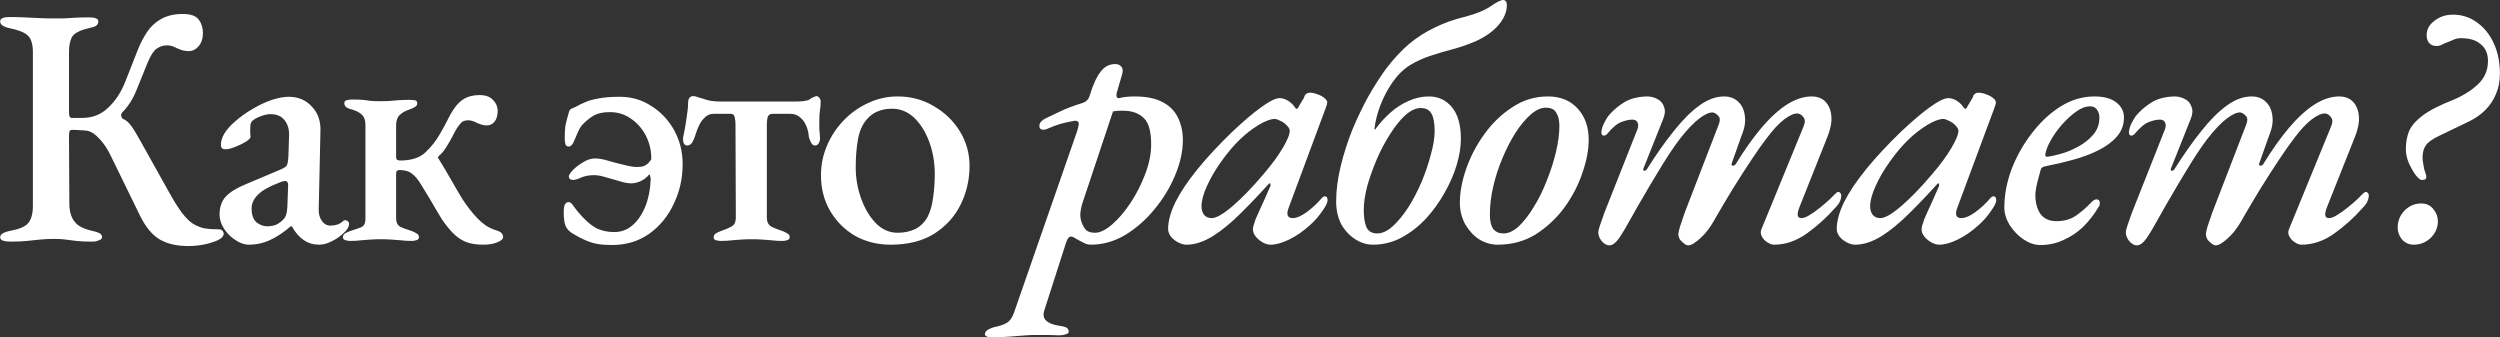 <?xml version="1.0" encoding="UTF-8"?> <svg xmlns="http://www.w3.org/2000/svg" width="3668" height="495" viewBox="0 0 3668 495" fill="none"><rect x="0" y="0" width="3668" height="495" fill="#333333" stroke="none"/><path d="M276.242 361C259.242 361 245.076 357.667 233.742 351C222.409 344 212.576 331.667 204.242 314L163.242 230C158.242 219.333 152.576 210.667 146.242 204C140.242 197.333 134.409 193.333 128.742 192C124.742 191.333 120.742 191 116.742 191C112.742 190.667 109.076 190.5 105.742 190.5C103.409 190.5 102.076 191.5 101.742 193.5C101.409 195.5 101.242 197.5 101.242 199.5L101.742 298.5C101.742 305.5 102.742 311.667 104.742 317C106.742 322.333 110.076 326.833 114.742 330.5C119.409 333.833 125.909 336.5 134.242 338.5C139.242 339.5 143.076 340.667 145.742 342C148.409 343.333 149.742 345.333 149.742 348C149.742 350 148.242 351.5 145.242 352.5C142.576 353.833 139.242 354.5 135.242 354.5C125.909 354.5 118.242 354.167 112.242 353.5C106.576 352.833 101.242 352.167 96.242 351.5C91.576 350.833 86.076 350.5 79.742 350.5C72.076 350.5 65.076 350.833 58.742 351.5C52.742 352.167 46.242 352.833 39.242 353.5C32.575 354.167 24.409 354.5 14.742 354.5C10.742 354.5 7.242 354 4.242 353C1.576 352 0.242 350.333 0.242 348C0.242 343.667 5.409 340.5 15.742 338.5C28.409 336.167 36.909 332.5 41.242 327.5C45.909 322.167 48.242 313.667 48.242 302V76.5C48.242 65.167 45.909 57.167 41.242 52.5C36.575 47.833 27.742 44.167 14.742 41.5C5.076 39.5 0.242 36.167 0.242 31.5C0.242 29.167 1.409 27.5 3.742 26.5C6.409 25.5 9.576 25 13.242 25C21.909 25 29.576 25.167 36.242 25.5C43.242 25.833 49.909 26.167 56.242 26.5C62.575 26.833 69.409 27 76.742 27C82.742 27 88.242 27 93.242 27C98.576 26.667 104.242 26.333 110.242 26C116.242 25.667 123.409 25.5 131.742 25.5C135.742 25.5 138.742 26 140.742 27C143.076 27.667 144.242 29.167 144.242 31.5C144.242 34.167 143.076 36.333 140.742 38C138.409 39.333 134.742 40.5 129.742 41.5C117.076 44.5 109.076 48.667 105.742 54C102.742 59.333 101.242 66.833 101.242 76.5V164C101.242 167.333 101.576 169.667 102.242 171C102.909 172.333 103.909 173 105.242 173H120.742C135.742 173 148.409 168 158.742 158C169.409 148 177.742 135.333 183.742 120L202.242 73C205.909 63.667 210.409 55 215.742 47C221.076 39 227.909 32.667 236.242 28C244.909 23 255.576 20.5 268.242 20.5C279.909 20.5 287.742 23.333 291.742 29C295.742 34.333 297.742 40.833 297.742 48.5C297.742 56.5 295.576 63 291.242 68C287.242 72.667 282.409 75 276.742 75C271.409 75 265.909 73.667 260.242 71C254.576 68 249.576 66.5 245.242 66.5C239.576 66.5 234.409 68.167 229.742 71.5C225.409 74.5 221.076 81.167 216.742 91.5L200.742 131C198.076 138 194.909 144.333 191.242 150C187.576 155.667 183.742 160.5 179.742 164.5C178.076 166.5 177.409 168.333 177.742 170C178.076 171.333 178.742 172.667 179.742 174C185.076 176.333 189.409 180 192.742 185C196.409 190 201.242 198 207.242 209L247.742 281.5C254.742 294.167 261.076 304.333 266.742 312C272.409 319.333 277.742 324.667 282.742 328C288.076 331.333 293.742 333.667 299.742 335C306.076 336 313.409 336.5 321.742 336.5C323.742 336.5 325.242 337.167 326.242 338.5C327.576 339.833 328.242 341.333 328.242 343C328.242 344.333 327.742 345.667 326.742 347C325.742 348.333 324.742 349.333 323.742 350C320.076 352.667 313.742 355.167 304.742 357.5C295.742 359.833 286.242 361 276.242 361ZM365.633 359C358.633 359 351.799 356.667 345.133 352C338.466 347.667 332.966 342.167 328.633 335.5C324.299 328.5 322.133 321.667 322.133 315C322.133 304 325.133 295.167 331.133 288.5C337.466 281.833 347.133 275.833 360.133 270.5L408.633 250C415.299 247.333 419.299 245 420.633 243C421.966 240.667 422.799 236.167 423.133 229.5L424.133 199C424.466 190 422.299 182.5 417.633 176.5C412.966 170.5 406.133 167.5 397.133 167.5C392.466 167.5 387.633 168.5 382.633 170.5C377.966 172.167 374.133 174.167 371.133 176.5C369.466 177.833 368.299 179.667 367.633 182C367.299 184.333 367.133 186.833 367.133 189.5C367.133 191.167 367.133 193.167 367.133 195.5C367.466 197.5 367.633 199.167 367.633 200.5C367.633 202.5 365.299 205 360.633 208C356.299 210.667 351.133 213.167 345.133 215.5C339.466 217.833 334.633 219 330.633 219C328.633 219 326.966 218.5 325.633 217.5C324.633 216.167 324.133 214.5 324.133 212.5C324.133 207.167 325.799 201.667 329.133 196C332.799 190 338.133 184 345.133 178C353.133 171 361.799 164.833 371.133 159.5C380.799 153.833 390.133 149.5 399.133 146.5C408.466 143.5 416.633 142 423.633 142C437.633 142 448.966 146.833 457.633 156.5C466.633 165.833 470.799 178 470.133 193L467.633 306C467.299 313.333 468.799 319.333 472.133 324C475.466 328.667 479.633 331 484.633 331C492.299 331 498.299 329 502.633 325C503.966 323.667 505.133 323 506.133 323C507.799 323 509.133 323.5 510.133 324.5C511.466 325.5 512.133 326.833 512.133 328.5C512.133 332.5 509.799 336.667 505.133 341C499.466 346.667 493.299 351 486.633 354C480.299 357.333 474.133 359 468.133 359C451.466 359 438.133 350 428.133 332H426.633C415.633 341.333 405.299 348.167 395.633 352.5C385.966 356.833 375.966 359 365.633 359ZM391.633 332C397.299 332 401.966 331.167 405.633 329.5C409.633 327.5 413.133 324.833 416.133 321.5C417.799 319.833 418.966 317.833 419.633 315.5C420.633 312.833 421.299 308.833 421.633 303.5L422.633 275C422.966 271.667 422.799 269.333 422.133 268C421.466 266.333 420.133 265.5 418.133 265.5C417.466 265.5 416.466 265.667 415.133 266C413.799 266.333 411.966 267 409.633 268C394.633 273.667 384.133 279.667 378.133 286C372.133 292 369.133 298.667 369.133 306C369.133 315 371.466 321.667 376.133 326C381.133 330 386.299 332 391.633 332ZM708.676 359C699.009 359 690.676 357.667 683.676 355C677.009 352.333 670.842 348.167 665.176 342.5C659.509 336.833 653.842 329.833 648.176 321.5C642.842 312.833 636.842 302.667 630.176 291C624.842 282.333 620.342 275 616.676 269C613.009 263 609.009 258.333 604.676 255C600.342 251.333 594.176 249.5 586.176 249.5C582.842 249.5 581.176 251 581.176 254V320C581.176 326.333 583.342 330.667 587.676 333C592.342 335 597.842 337 604.176 339C606.842 340 609.176 341.167 611.176 342.5C613.509 343.5 614.676 345.333 614.676 348C614.676 350.333 613.342 351.833 610.676 352.5C608.009 353.167 606.009 353.5 604.676 353.5C598.342 353.5 592.676 353.167 587.676 352.5C583.009 352.167 578.509 351.833 574.176 351.5C569.842 351.167 564.676 351 558.676 351C553.009 351 548.009 351.167 543.676 351.5C539.342 351.833 534.842 352.167 530.176 352.5C525.842 353.167 520.342 353.5 513.676 353.5C512.009 353.5 509.842 353.167 507.176 352.5C504.509 351.833 503.176 350.5 503.176 348.5C503.176 345.833 504.176 343.833 506.176 342.5C508.509 341.167 511.009 340 513.676 339C520.009 337 525.342 335.167 529.676 333.5C534.009 331.833 536.176 327.667 536.176 321V183C536.176 176.333 534.342 171.333 530.676 168C527.009 164.667 522.009 162.167 515.676 160.5C513.009 159.833 510.509 158.833 508.176 157.5C506.176 155.833 505.176 153.833 505.176 151.5C505.176 148.833 506.509 147.333 509.176 147C511.842 146.333 514.009 146 515.676 146C522.342 146 527.676 146.167 531.676 146.5C535.676 146.833 539.676 147.333 543.676 148C547.676 148.333 552.509 148.5 558.176 148.5C564.176 148.5 569.009 148.333 572.676 148C576.676 147.667 580.842 147.333 585.176 147C589.842 146.667 595.342 146.5 601.676 146.5C603.342 146.5 605.509 146.667 608.176 147C610.842 147.333 612.176 148.833 612.176 151.5C612.176 153.833 611.009 155.667 608.676 157C606.342 158.333 603.842 159.5 601.176 160.5C594.842 162.5 589.842 165.333 586.176 169C582.842 172.333 581.176 177.333 581.176 184V230.5C581.176 232.167 581.676 233.5 582.676 234.5C584.009 235.167 585.509 235.5 587.176 235.5C603.176 235.5 615.342 231.667 623.676 224C632.342 216 639.509 207 645.176 197C649.176 190.333 652.842 183.667 656.176 177C659.509 170 663.176 163.667 667.176 158C671.176 152.333 676.009 147.833 681.676 144.5C687.676 141.167 695.009 139.5 703.676 139.5C712.342 139.5 718.842 141.833 723.176 146.5C727.842 151.167 730.176 156.667 730.176 163C730.176 169.333 728.676 174.5 725.676 178.5C722.676 182.167 718.842 184 714.176 184C710.176 184 705.509 182.833 700.176 180.5C695.176 177.833 690.842 176.5 687.176 176.5C682.842 176.5 679.509 177.5 677.176 179.5C675.176 181.5 672.842 184.5 670.176 188.5C668.509 191.167 666.342 195.167 663.676 200.5C661.009 205.5 658.009 210.667 654.676 216C651.676 221 648.176 225.167 644.176 228.5C642.842 229.833 642.342 230.833 642.676 231.5C643.009 231.833 643.509 232.667 644.176 234C650.176 243.667 656.009 253.5 661.676 263.5C667.342 273.5 673.009 283.167 678.676 292.5C685.676 303.167 693.009 312.5 700.676 320.5C708.342 328.5 716.509 334 725.176 337C729.176 338 732.342 339.333 734.676 341C737.009 342.667 738.176 345 738.176 348C738.176 350.667 735.342 353.167 729.676 355.5C724.342 357.833 717.342 359 708.676 359ZM897.574 359.5C889.908 359.5 883.074 359 877.074 358C871.074 357 865.074 355.167 859.074 352.5C853.408 350.167 847.074 346.833 840.074 342.5C835.408 339.833 832.074 336.333 830.074 332C828.074 327.667 827.074 320.667 827.074 311C827.074 306.667 827.574 303.167 828.574 300.5C829.908 297.833 831.741 296.5 834.074 296.5C836.741 296.5 839.241 298.5 841.574 302.5C844.241 306.167 846.574 309.167 848.574 311.5C857.574 322.167 865.908 329.667 873.574 334C881.574 338.333 890.741 340.5 901.074 340.5C911.408 340.5 920.408 337.167 928.074 330.5C935.741 323.833 941.908 314.833 946.574 303.5C951.241 292.167 953.908 279.333 954.574 265C954.908 263 954.741 261 954.074 259C953.741 257 953.241 256 952.574 256C948.908 260.333 944.574 263.667 939.574 266C934.574 268 930.241 269 926.574 269C922.241 269 917.741 268.333 913.074 267C908.408 265.667 903.741 264.333 899.074 263C894.408 261.667 889.741 260.333 885.074 259C880.408 257.667 875.908 257 871.574 257C864.241 257 857.908 258.167 852.574 260.5C847.574 262.833 843.741 264 841.074 264C839.741 264 838.241 263.667 836.574 263C835.241 262 834.574 260.5 834.574 258.5C834.574 256.833 836.574 253.833 840.574 249.5C844.908 245.167 849.908 241.333 855.574 238C861.574 234.333 867.241 232.5 872.574 232.5C877.574 232.5 882.574 233.167 887.574 234.5C892.574 235.833 897.908 237.333 903.574 239C909.241 240.333 914.741 241.667 920.074 243C925.408 244.333 930.241 245 934.574 245C939.241 245 942.741 244.5 945.074 243.5C947.741 242.167 949.741 240.833 951.074 239.5C951.741 238.833 952.574 237.833 953.574 236.5C954.908 235.167 955.574 233.833 955.574 232.5C955.574 220.5 952.908 209.333 947.574 199C942.241 188.667 934.908 180.333 925.574 174C916.574 167.667 906.408 164.5 895.074 164.5C885.408 164.5 877.741 166 872.074 169C866.741 172 861.908 175.667 857.574 180C853.574 183.333 850.408 187.833 848.074 193.5C845.741 199.167 843.574 204.167 841.574 208.5C839.574 212.833 837.241 215 834.574 215C831.908 215 830.241 213.833 829.574 211.5C828.908 209.167 828.574 206.167 828.574 202.5C828.574 195.167 828.908 189.167 829.574 184.5C830.574 179.5 832.241 173 834.574 165C835.241 162 836.574 160.167 838.574 159.5C840.574 158.5 842.741 157.5 845.074 156.5C849.074 154.167 853.574 152 858.574 150C863.574 147.667 870.074 145.833 878.074 144.5C886.074 142.833 896.574 142 909.574 142C926.574 142 941.908 146.5 955.574 155.5C969.574 164.167 980.741 176 989.074 191C997.408 206 1001.57 222.667 1001.57 241C1001.57 261.667 997.241 281 988.574 299C980.241 317 968.241 331.667 952.574 343C936.908 354 918.574 359.5 897.574 359.5ZM1057.61 353.5C1055.61 353.5 1053.27 353.167 1050.61 352.5C1048.27 351.833 1047.11 350.5 1047.11 348.5C1047.11 345.833 1048.11 343.833 1050.11 342.5C1052.44 341.167 1054.94 340 1057.61 339C1063.61 337 1068.77 334.833 1073.11 332.5C1077.44 330.167 1079.61 325.667 1079.61 319L1079.11 182.5C1079.11 179.167 1078.77 175.833 1078.11 172.5C1077.44 168.833 1075.61 167 1072.61 167H1047.11C1042.44 167 1038.44 168.5 1035.11 171.5C1031.77 174.167 1028.77 178 1026.11 183C1023.77 187.667 1021.61 193.333 1019.61 200C1018.94 202.667 1017.61 205.667 1015.61 209C1013.61 212 1011.11 213.5 1008.11 213.5C1006.44 213.5 1004.94 212.667 1003.61 211C1002.61 209 1002.11 206.667 1002.11 204C1002.11 202.333 1002.44 200.167 1003.11 197.5C1003.77 194.833 1004.27 192.333 1004.61 190C1005.61 185 1006.61 178.667 1007.61 171C1008.94 163 1009.61 156.167 1009.61 150.5C1009.61 147.5 1010.27 145.167 1011.61 143.5C1012.94 141.833 1014.77 141 1017.11 141C1019.44 141 1021.61 141.5 1023.61 142.5C1025.94 143.167 1028.77 144 1032.11 145C1035.44 146.333 1039.11 147.333 1043.11 148C1047.44 148.667 1052.44 149 1058.11 149H1164.11C1168.77 149 1173.44 148.833 1178.11 148.5C1183.11 147.833 1186.27 147 1187.61 146C1189.61 144.333 1191.61 143.167 1193.61 142.5C1195.94 141.5 1197.44 141 1198.11 141C1199.44 141 1200.77 141.833 1202.11 143.5C1203.44 144.833 1204.11 146.833 1204.11 149.5C1204.11 152.833 1203.77 156.833 1203.11 161.5C1202.44 165.833 1202.11 170.333 1202.11 175C1202.11 179.333 1202.11 184 1202.11 189C1202.44 193.667 1202.77 197.833 1203.11 201.5C1203.44 204.167 1202.94 206.833 1201.61 209.5C1200.27 212.167 1198.27 213.5 1195.61 213.5C1193.27 213.5 1191.27 211.833 1189.61 208.5C1187.94 205.167 1186.94 202.333 1186.61 200C1186.27 194.333 1184.94 189 1182.61 184C1180.61 179 1177.61 175 1173.61 172C1169.94 168.667 1165.27 167 1159.61 167H1133.11C1129.44 167 1127.11 168.833 1126.11 172.5C1125.44 175.833 1125.11 179.167 1125.11 182.5V319.5C1125.11 325.5 1127.27 329.833 1131.61 332.5C1136.27 334.833 1141.77 337 1148.11 339C1150.77 340 1153.11 341.167 1155.11 342.5C1157.44 343.5 1158.61 345.333 1158.61 348C1158.61 350.333 1157.27 351.833 1154.61 352.5C1152.27 353.167 1150.11 353.5 1148.11 353.5C1141.77 353.5 1136.27 353.167 1131.61 352.5C1126.94 352.167 1122.44 351.833 1118.11 351.5C1113.77 351.167 1108.61 351 1102.61 351C1096.94 351 1091.94 351.167 1087.61 351.5C1083.27 351.833 1078.77 352.167 1074.11 352.5C1069.77 353.167 1064.27 353.5 1057.61 353.5ZM1306.52 359C1287.52 359 1270.19 354.667 1254.52 346C1239.19 337 1227.02 324.833 1218.02 309.5C1209.02 294.167 1204.52 276.667 1204.52 257C1204.52 242.333 1207.35 228.167 1213.02 214.5C1218.69 200.833 1226.69 188.5 1237.02 177.5C1247.35 166.5 1259.35 157.833 1273.02 151.5C1286.69 144.833 1301.35 141.5 1317.02 141.5C1336.69 141.5 1354.52 146.333 1370.52 156C1386.52 165.333 1399.19 177.667 1408.52 193C1417.85 208.333 1422.52 225.167 1422.52 243.5C1422.52 263.5 1418.19 282.333 1409.52 300C1400.85 317.667 1387.85 332 1370.52 343C1353.52 353.667 1332.19 359 1306.52 359ZM1317.02 341.5C1326.69 341.5 1335.35 339.667 1343.02 336C1350.69 332 1356.69 326 1361.02 318C1365.02 310.333 1367.69 301 1369.02 290C1370.69 278.667 1371.52 267.167 1371.52 255.5C1371.52 238.833 1368.85 223.167 1363.52 208.5C1358.19 193.833 1350.85 182 1341.52 173C1332.19 164 1321.19 159.5 1308.52 159.5C1300.85 159.5 1293.85 160.833 1287.52 163.5C1281.52 165.833 1276.02 170 1271.02 176C1264.69 183.667 1260.52 193.667 1258.52 206C1256.52 218 1255.52 231.167 1255.52 245.5C1255.52 261.5 1258.19 276.833 1263.52 291.5C1268.85 306.167 1276.02 318.167 1285.02 327.5C1294.35 336.833 1305.02 341.5 1317.02 341.5ZM1451.99 495C1450.65 495 1449.15 494.5 1447.49 493.5C1445.82 492.833 1444.99 491.667 1444.99 490C1445.32 487.333 1446.99 485.167 1449.99 483.5C1452.99 481.833 1455.82 480.667 1458.49 480C1466.82 478.333 1473.15 476.167 1477.49 473.5C1481.49 471.167 1484.82 466.5 1487.49 459.5L1579.99 193.5C1581.32 189.5 1582.15 186.333 1582.49 184C1583.15 181.333 1582.82 179.5 1581.49 178.5C1580.49 177.167 1578.32 176.833 1574.99 177.5C1567.32 178.833 1560.65 180.333 1554.99 182C1549.65 183.667 1543.49 186 1536.49 189C1533.82 190.333 1531.15 190.667 1528.49 190C1526.15 189.333 1524.99 187.667 1524.99 185C1524.99 182 1525.99 179.667 1527.99 178C1529.99 176 1532.15 174.5 1534.49 173.5C1539.82 170.833 1546.82 167.5 1555.49 163.5C1564.49 159.167 1575.49 155 1588.49 151C1590.82 150.333 1592.82 149.167 1594.49 147.5C1596.49 145.833 1597.99 143.167 1598.99 139.5C1603.99 123.5 1609.32 112 1614.99 105C1620.65 97.667 1627.65 94 1635.99 94C1639.99 94 1642.99 95.167 1644.99 97.5C1647.32 99.833 1647.82 103.5 1646.49 108.5L1638.99 134.5C1637.99 137.833 1637.82 140.333 1638.49 142C1639.15 143.667 1640.15 144.333 1641.49 144C1645.82 143 1649.82 142.333 1653.49 142C1657.15 141.667 1660.99 141.5 1664.99 141.5C1681.99 141.5 1695.65 144.333 1705.99 150C1716.32 155.333 1723.82 163 1728.49 173C1733.15 182.667 1735.49 193.5 1735.49 205.5C1735.49 222.167 1731.65 239.5 1723.99 257.5C1716.65 275.167 1706.49 291.833 1693.49 307.5C1680.82 322.833 1666.49 335.333 1650.49 345C1634.49 354.333 1617.82 359 1600.49 359C1596.49 359 1592.49 357.833 1588.49 355.5C1584.49 353.5 1580.82 351.5 1577.49 349.5C1574.15 347.167 1571.49 346.5 1569.49 347.5C1567.49 348.167 1565.49 351.667 1563.49 358L1532.49 454.5C1530.15 461.167 1530.82 466.333 1534.49 470C1538.49 474 1545.15 476.667 1554.49 478C1557.49 478.333 1560.49 479 1563.49 480C1566.49 481.333 1567.99 483.5 1567.99 486.5C1567.99 488.5 1566.49 489.833 1563.49 490.5C1560.82 491.5 1557.82 492 1554.49 492C1549.49 492 1543.82 491.833 1537.49 491.5C1531.15 491.5 1525.15 491.5 1519.49 491.5C1513.82 491.5 1509.15 491.667 1505.49 492C1497.15 492.667 1488.49 493.333 1479.49 494C1470.49 494.667 1461.32 495 1451.99 495ZM1606.49 341.5C1613.82 341.5 1622.15 337.5 1631.49 329.5C1640.82 321.5 1649.82 311 1658.49 298C1667.15 285 1674.32 271 1679.99 256C1685.99 240.667 1688.99 225.833 1688.99 211.5C1688.99 193.167 1685.49 180.5 1678.49 173.5C1671.49 166.5 1661.99 162.833 1649.99 162.5C1647.32 162.5 1644.65 162.5 1641.99 162.5C1639.32 162.5 1636.32 162.833 1632.99 163.5L1587.99 298.5C1586.32 303.833 1585.32 309.167 1584.99 314.5C1584.99 319.5 1585.82 323.833 1587.49 327.5C1589.15 331.833 1591.32 335.333 1593.99 338C1596.99 340.333 1601.15 341.5 1606.49 341.5ZM1740.84 359C1736.84 359 1732.67 357.833 1728.34 355.5C1724.01 353.167 1720.51 350.333 1717.84 347C1715.17 343.333 1713.84 339.667 1713.84 336C1713.84 324.667 1717.34 311.667 1724.34 297C1731.67 282.333 1742.34 266.333 1756.34 249C1770.67 231.333 1788.01 212.667 1808.34 193C1825.01 177.333 1839.17 165.333 1850.84 157C1862.84 148.333 1871.67 144 1877.34 144C1884.01 144 1890.51 147.167 1896.84 153.5C1900.51 158.167 1902.17 160.333 1901.84 160C1901.84 159.667 1902.01 159.5 1902.34 159.5C1903.01 159.5 1903.51 159.333 1903.84 159C1904.51 158.667 1905.01 157.833 1905.34 156.5C1909.34 149.833 1911.84 145.667 1912.84 144C1913.84 142 1914.17 141 1913.84 141C1915.51 137.667 1918.17 136 1921.84 136C1925.51 136 1929.34 136.833 1933.34 138.5C1937.34 139.833 1940.67 141.667 1943.34 144C1946.01 146 1947.34 148.167 1947.34 150.5C1947.34 152.167 1946.34 155.5 1944.34 160.5L1890.84 304.5C1886.84 314.833 1888.84 320 1896.84 320C1902.17 320 1908.84 317.167 1916.84 311.5C1925.17 305.5 1932.84 298.333 1939.84 290C1940.51 289.333 1941.17 288.833 1941.84 288.5C1942.51 288.167 1943.17 288 1943.84 288C1945.17 288 1946.17 288.5 1946.84 289.5C1947.51 290.5 1947.84 292 1947.84 294C1947.84 297.333 1945.17 302.667 1939.84 310C1934.84 317.333 1929.01 324 1922.34 330C1912.01 339.333 1901.67 346.5 1891.34 351.5C1881.01 356.5 1872.01 359 1864.34 359C1860.34 359 1856.34 357.833 1852.34 355.5C1848.34 353.167 1845.01 350.333 1842.34 347C1839.67 343.667 1838.34 340.167 1838.34 336.5C1838.34 333.5 1839.34 329.667 1841.34 325C1840.67 326.333 1840.84 325.5 1841.84 322.5C1843.17 319.5 1845.01 315.333 1847.34 310C1850.01 304.333 1852.67 298.5 1855.34 292.5C1858.01 286.5 1860.34 281.167 1862.34 276.5C1864.01 273.5 1864.51 271.333 1863.84 270C1863.51 268.333 1862.51 268.5 1860.84 270.5C1841.51 291.833 1824.67 309.167 1810.34 322.5C1796.01 335.5 1783.34 344.833 1772.34 350.5C1761.34 356.167 1750.84 359 1740.84 359ZM1777.84 320C1784.51 320 1794.67 314.167 1808.34 302.5C1822.01 290.833 1837.17 275.167 1853.84 255.5C1865.84 241.5 1875.17 228.833 1881.84 217.5C1888.84 205.833 1892.34 197.167 1892.34 191.5C1892.34 188.833 1889.84 185.333 1884.84 181C1882.17 179 1879.51 177.5 1876.84 176.5C1874.17 175.167 1872.01 174.5 1870.34 174.5C1864.34 174.5 1856.34 177.5 1846.34 183.5C1836.67 189.5 1827.67 196.5 1819.34 204.5C1809.67 213.833 1800.51 224.667 1791.84 237C1783.17 249 1776.17 261 1770.84 273C1765.51 284.667 1762.84 294.5 1762.84 302.5C1762.84 307.833 1764.17 312.167 1766.84 315.5C1769.51 318.5 1773.17 320 1777.84 320ZM2014.4 359C2005.4 359 1996.73 356.333 1988.4 351C1980.07 345.667 1973.23 338.333 1967.9 329C1962.9 319.333 1960.4 308.167 1960.4 295.5C1960.4 279.5 1962.57 262.5 1966.9 244.5C1971.23 226.5 1976.9 208.667 1983.9 191C1991.23 173.333 1999.23 156.667 2007.9 141C2016.9 125.333 2025.57 111.833 2033.9 100.5C2044.9 86.167 2056.07 74.167 2067.4 64.5C2079.07 54.833 2091.57 46.833 2104.9 40.5C2118.23 33.833 2133.23 28.5 2149.9 24.5C2166.23 20.167 2178.73 15 2187.4 9C2196.07 3 2202.07 -2.7895e-05 2205.4 -2.7895e-05C2207.07 -2.7895e-05 2208.4 0.667 2209.4 2C2210.4 3.333 2210.9 5 2210.9 7C2210.9 17.333 2206.73 27.333 2198.4 37C2190.07 46.667 2178.23 54.833 2162.9 61.5C2153.23 65.5 2143.07 69 2132.4 72C2121.73 74.667 2110.9 77.833 2099.9 81.5C2089.23 84.833 2078.9 89.5 2068.9 95.5C2059.23 101.5 2050.57 110 2042.9 121C2035.57 131.667 2029.57 143.167 2024.9 155.5C2020.57 167.5 2017.9 178 2016.9 187C2016.57 188 2016.57 189 2016.9 190C2017.23 190.667 2018.23 189.667 2019.9 187C2025.9 179 2032.9 171.5 2040.9 164.5C2048.9 157.5 2057.57 152 2066.9 148C2076.57 143.667 2086.4 141.5 2096.4 141.5C2110.4 141.5 2121.73 146.833 2130.4 157.5C2139.07 167.833 2143.4 183.333 2143.4 204C2143.4 215.333 2141.4 227.833 2137.4 241.5C2133.4 255.167 2127.4 269 2119.4 283C2111.73 296.667 2102.57 309.333 2091.9 321C2081.23 332.333 2069.4 341.5 2056.4 348.5C2043.4 355.5 2029.4 359 2014.4 359ZM2020.4 342.5C2028.07 342.5 2035.73 339 2043.4 332C2051.4 324.667 2059.07 315.333 2066.4 304C2073.73 292.333 2080.23 279.833 2085.9 266.5C2091.57 252.833 2096.07 239.5 2099.4 226.5C2103.07 213.5 2104.9 202 2104.9 192C2104.9 181 2103.4 172.667 2100.4 167C2097.4 161.333 2092.07 158.5 2084.4 158.5C2077.4 158.5 2069.9 162 2061.9 169C2054.23 176 2046.73 185.333 2039.4 197C2032.07 208.333 2025.57 220.667 2019.9 234C2014.23 247.333 2009.57 260.5 2005.9 273.5C2002.57 286.5 2000.9 298 2000.9 308C2000.9 318.667 2002.23 327.167 2004.9 333.5C2007.9 339.5 2013.07 342.5 2020.4 342.5ZM2197.42 359C2187.75 359 2178.58 356.333 2169.92 351C2161.58 345.333 2154.75 337.833 2149.42 328.5C2144.42 318.833 2141.92 308.5 2141.92 297.5C2141.92 281.833 2145.08 265 2151.42 247C2157.75 229 2166.75 212 2178.42 196C2190.08 180 2203.75 167 2219.42 157C2235.08 146.667 2252.25 141.5 2270.92 141.5C2289.58 141.5 2304.25 147.5 2314.92 159.5C2325.58 171.167 2330.92 186.333 2330.92 205C2330.92 220 2327.75 236.5 2321.42 254.5C2315.42 272.167 2306.58 289 2294.92 305C2283.25 320.667 2269.25 333.667 2252.92 344C2236.58 354 2218.08 359 2197.42 359ZM2205.92 342.5C2213.25 342.5 2220.75 339 2228.42 332C2236.08 324.667 2243.42 315.167 2250.42 303.5C2257.75 291.833 2264.08 279 2269.42 265C2275.08 251 2279.58 237 2282.92 223C2286.25 209 2287.92 196.333 2287.92 185C2287.92 176.667 2286.42 170.167 2283.42 165.5C2280.75 160.5 2275.58 158 2267.92 158C2260.92 158 2253.58 161.333 2245.92 168C2238.25 174.667 2230.75 183.667 2223.42 195C2216.42 206 2210.08 218.333 2204.42 232C2198.75 245.333 2194.25 259.167 2190.92 273.5C2187.58 287.833 2185.92 301.5 2185.92 314.5C2185.92 324.167 2187.58 331.333 2190.92 336C2194.58 340.333 2199.58 342.5 2205.92 342.5ZM2361.02 360C2358.69 360 2356.19 359 2353.52 357C2351.19 355.333 2349.19 353 2347.52 350C2345.85 347 2345.02 343.833 2345.02 340.5C2345.02 338.833 2345.85 335.5 2347.52 330.5C2349.19 325.5 2351.35 319.333 2354.02 312L2402.52 189.5C2403.85 185.5 2403.85 182.167 2402.52 179.5C2401.19 176.833 2398.69 175.5 2395.02 175.5C2390.35 175.5 2385.02 176.667 2379.02 179C2373.02 181 2365.85 187 2357.52 197C2356.19 198.333 2354.52 199 2352.52 199C2350.85 198.667 2349.85 197.333 2349.52 195C2349.52 192.667 2350.02 189.833 2351.02 186.5C2352.35 182.833 2354.02 179.333 2356.02 176C2358.02 172.333 2360.02 169.5 2362.02 167.5C2368.35 160.5 2375.69 154.5 2384.02 149.5C2392.69 144.5 2403.52 141.833 2416.52 141.5C2422.19 141.5 2427.35 142.833 2432.02 145.5C2436.69 147.833 2439.85 151.667 2441.52 157C2443.52 162 2443.02 168 2440.02 175L2411.52 246.5C2410.52 248.833 2410.69 250.167 2412.02 250.5C2413.69 250.833 2415.19 250 2416.52 248C2430.19 226.333 2443.35 207.667 2456.02 192C2468.69 176 2481.02 163.667 2493.02 155C2505.35 146 2517.52 141.5 2529.52 141.5C2538.19 141.5 2545.19 144.167 2550.52 149.5C2555.85 154.5 2559.02 161.333 2560.02 170C2561.35 178.667 2559.69 188.5 2555.02 199.5L2541.02 239C2540.02 241.333 2540.35 242.667 2542.02 243C2543.69 243.333 2545.19 242.667 2546.52 241C2559.19 220.333 2571.69 202.667 2584.02 188C2596.69 173 2609.19 161.5 2621.52 153.5C2634.19 145.5 2646.35 141.5 2658.02 141.5C2666.69 141.5 2673.52 144.167 2678.52 149.5C2683.52 154.833 2686.35 162 2687.02 171C2687.69 180 2685.52 190.5 2680.52 202.5L2640.52 303C2635.85 314.333 2636.69 320 2643.02 320C2646.35 320 2650.35 318.5 2655.02 315.5C2660.02 312.5 2665.19 308.833 2670.52 304.5C2675.85 300.167 2680.52 296.167 2684.52 292.5C2688.52 288.5 2691.19 285.833 2692.52 284.5C2693.52 283.5 2694.35 282.833 2695.02 282.5C2695.69 281.833 2696.35 281.5 2697.02 281.5C2698.02 281.5 2699.02 282 2700.02 283C2701.02 284 2701.52 285.167 2701.52 286.5C2701.52 289.5 2700.85 292.5 2699.52 295.5C2698.19 298.5 2695.85 301.667 2692.52 305C2680.19 319 2666.35 331.5 2651.02 342.5C2635.69 353.5 2619.52 359 2602.52 359C2599.85 359 2596.69 357.833 2593.02 355.5C2589.69 353.5 2587.02 350.667 2585.02 347C2583.02 343.333 2582.85 339.667 2584.52 336L2646.02 186C2648.69 179.667 2648.69 175 2646.02 172C2643.69 168.667 2640.85 166.833 2637.52 166.5C2632.52 166.167 2626.02 169 2618.02 175C2610.02 181 2601.19 190.5 2591.52 203.5C2585.85 210.833 2578.69 221 2570.02 234C2561.35 247 2552.35 261 2543.02 276C2534.02 290.667 2525.69 304.667 2518.02 318C2513.02 327.333 2507.85 335.167 2502.52 341.5C2497.19 347.5 2492.35 352 2488.02 355C2483.69 358.333 2480.02 360 2477.02 360C2475.02 360 2472.85 359 2470.52 357C2468.19 355.333 2466.19 353.333 2464.52 351C2463.19 348.333 2462.52 345.833 2462.52 343.5C2462.52 341.5 2463.35 337.667 2465.02 332C2467.02 326.333 2469.35 319.5 2472.02 311.5L2521.02 184.5C2524.02 177.5 2524.02 172.667 2521.02 170C2518.35 167 2515.69 165.333 2513.02 165C2508.02 164.667 2501.35 167.667 2493.02 174C2484.69 180.333 2475.19 190.333 2464.52 204C2460.19 209.667 2455.02 217 2449.02 226C2443.35 234.667 2437.35 244.333 2431.02 255C2424.69 265.333 2418.35 276 2412.02 287C2405.69 297.667 2399.85 307.833 2394.52 317.5C2386.85 331.5 2380.52 342.167 2375.52 349.5C2370.52 356.5 2365.69 360 2361.02 360ZM2721.88 359C2717.88 359 2713.71 357.833 2709.38 355.5C2705.04 353.167 2701.54 350.333 2698.87 347C2696.21 343.333 2694.87 339.667 2694.87 336C2694.87 324.667 2698.38 311.667 2705.38 297C2712.71 282.333 2723.38 266.333 2737.38 249C2751.71 231.333 2769.04 212.667 2789.38 193C2806.04 177.333 2820.21 165.333 2831.88 157C2843.88 148.333 2852.71 144 2858.38 144C2865.04 144 2871.54 147.167 2877.88 153.5C2881.54 158.167 2883.21 160.333 2882.88 160C2882.88 159.667 2883.04 159.5 2883.38 159.5C2884.04 159.5 2884.54 159.333 2884.88 159C2885.54 158.667 2886.04 157.833 2886.38 156.5C2890.38 149.833 2892.88 145.667 2893.88 144C2894.88 142 2895.21 141 2894.88 141C2896.54 137.667 2899.21 136 2902.88 136C2906.54 136 2910.38 136.833 2914.38 138.5C2918.38 139.833 2921.71 141.667 2924.38 144C2927.04 146 2928.38 148.167 2928.38 150.5C2928.38 152.167 2927.38 155.5 2925.38 160.5L2871.88 304.5C2867.88 314.833 2869.88 320 2877.88 320C2883.21 320 2889.88 317.167 2897.88 311.5C2906.21 305.5 2913.88 298.333 2920.88 290C2921.54 289.333 2922.21 288.833 2922.88 288.5C2923.54 288.167 2924.21 288 2924.88 288C2926.21 288 2927.21 288.5 2927.88 289.5C2928.54 290.5 2928.88 292 2928.88 294C2928.88 297.333 2926.21 302.667 2920.88 310C2915.88 317.333 2910.04 324 2903.38 330C2893.04 339.333 2882.71 346.5 2872.38 351.5C2862.04 356.5 2853.04 359 2845.38 359C2841.38 359 2837.38 357.833 2833.38 355.5C2829.38 353.167 2826.04 350.333 2823.38 347C2820.71 343.667 2819.38 340.167 2819.38 336.5C2819.38 333.5 2820.38 329.667 2822.38 325C2821.71 326.333 2821.88 325.5 2822.88 322.5C2824.21 319.5 2826.04 315.333 2828.38 310C2831.04 304.333 2833.71 298.5 2836.38 292.5C2839.04 286.5 2841.38 281.167 2843.38 276.5C2845.04 273.5 2845.54 271.333 2844.88 270C2844.54 268.333 2843.54 268.5 2841.88 270.5C2822.54 291.833 2805.71 309.167 2791.38 322.5C2777.04 335.5 2764.38 344.833 2753.38 350.5C2742.38 356.167 2731.88 359 2721.88 359ZM2758.88 320C2765.54 320 2775.71 314.167 2789.38 302.5C2803.04 290.833 2818.21 275.167 2834.88 255.5C2846.88 241.5 2856.21 228.833 2862.88 217.5C2869.88 205.833 2873.38 197.167 2873.38 191.5C2873.38 188.833 2870.88 185.333 2865.88 181C2863.21 179 2860.54 177.5 2857.88 176.5C2855.21 175.167 2853.04 174.5 2851.38 174.5C2845.38 174.5 2837.38 177.5 2827.38 183.5C2817.71 189.5 2808.71 196.5 2800.38 204.5C2790.71 213.833 2781.54 224.667 2772.88 237C2764.21 249 2757.21 261 2751.88 273C2746.54 284.667 2743.88 294.5 2743.88 302.5C2743.88 307.833 2745.21 312.167 2747.88 315.5C2750.54 318.5 2754.21 320 2758.88 320ZM2993.27 359.5C2985.6 359.5 2977.6 356.833 2969.27 351.5C2961.27 346.167 2954.44 339.167 2948.77 330.5C2943.44 321.833 2940.77 313.167 2940.77 304.5C2940.77 286.167 2944.27 267.5 2951.27 248.5C2958.6 229.5 2968.44 212 2980.77 196C2993.1 179.667 3007.1 166.5 3022.77 156.5C3038.77 146.5 3055.44 141.5 3072.77 141.5C3087.1 141.5 3097.94 144.5 3105.27 150.5C3112.6 156.167 3116.27 163.5 3116.27 172.5C3116.27 183.167 3112.77 192.5 3105.77 200.5C3099.1 208.167 3090.1 214.833 3078.77 220.5C3067.44 226.167 3054.94 230.833 3041.27 234.5C3027.94 238.167 3014.44 241.333 3000.77 244C2999.1 244.333 2997.77 244.833 2996.77 245.5C2995.77 245.833 2994.94 246.833 2994.27 248.5C2992.6 254.167 2990.94 260.333 2989.27 267C2987.6 273.667 2986.6 279.833 2986.27 285.5C2986.27 297.167 2988.77 306.667 2993.77 314C2999.1 321 3006.94 324.5 3017.27 324.5C3028.27 324.5 3037.77 321.833 3045.77 316.5C3053.77 310.833 3060.94 304.667 3067.27 298C3070.6 294.333 3073.44 292.5 3075.77 292.5C3079.1 292.5 3080.77 294.167 3080.77 297.5C3080.77 298.167 3080.77 299 3080.77 300C3080.77 301 3080.44 301.833 3079.77 302.5C3073.1 313.833 3065.44 323.833 3056.77 332.5C3048.1 340.833 3038.44 347.333 3027.77 352C3017.44 357 3005.94 359.5 2993.27 359.5ZM3004.27 230C3009.27 229.333 3015.94 227.833 3024.27 225.5C3032.6 223.167 3040.94 219.667 3049.27 215C3057.94 210.333 3065.27 204.5 3071.27 197.5C3077.27 190.5 3080.27 182 3080.27 172C3080.27 168 3079.1 164.333 3076.77 161C3074.44 157.667 3071.1 156 3066.77 156C3060.1 156 3053.1 158.667 3045.77 164C3038.44 169.333 3031.44 175.833 3024.77 183.5C3018.1 191.167 3012.6 199 3008.27 207C3003.94 215 3001.44 221.667 3000.77 227C3000.77 229.333 3001.94 230.333 3004.27 230ZM3135 360C3132.67 360 3130.17 359 3127.5 357C3125.17 355.333 3123.17 353 3121.5 350C3119.84 347 3119 343.833 3119 340.5C3119 338.833 3119.84 335.5 3121.5 330.5C3123.17 325.5 3125.34 319.333 3128 312L3176.5 189.5C3177.84 185.5 3177.84 182.167 3176.5 179.5C3175.17 176.833 3172.67 175.5 3169 175.5C3164.34 175.5 3159 176.667 3153 179C3147 181 3139.84 187 3131.5 197C3130.17 198.333 3128.5 199 3126.5 199C3124.84 198.667 3123.84 197.333 3123.5 195C3123.5 192.667 3124 189.833 3125 186.5C3126.34 182.833 3128 179.333 3130 176C3132 172.333 3134 169.5 3136 167.5C3142.34 160.5 3149.67 154.5 3158 149.5C3166.67 144.5 3177.5 141.833 3190.5 141.5C3196.17 141.5 3201.34 142.833 3206 145.5C3210.67 147.833 3213.84 151.667 3215.5 157C3217.5 162 3217 168 3214 175L3185.5 246.5C3184.5 248.833 3184.67 250.167 3186 250.5C3187.67 250.833 3189.17 250 3190.5 248C3204.17 226.333 3217.34 207.667 3230 192C3242.67 176 3255 163.667 3267 155C3279.34 146 3291.5 141.5 3303.5 141.5C3312.17 141.5 3319.17 144.167 3324.5 149.5C3329.84 154.5 3333 161.333 3334 170C3335.34 178.667 3333.67 188.5 3329 199.5L3315 239C3314 241.333 3314.34 242.667 3316 243C3317.67 243.333 3319.17 242.667 3320.5 241C3333.17 220.333 3345.67 202.667 3358 188C3370.67 173 3383.17 161.5 3395.5 153.5C3408.17 145.5 3420.34 141.5 3432 141.5C3440.67 141.5 3447.5 144.167 3452.5 149.5C3457.5 154.833 3460.34 162 3461 171C3461.67 180 3459.5 190.5 3454.5 202.5L3414.5 303C3409.84 314.333 3410.67 320 3417 320C3420.34 320 3424.34 318.5 3429 315.5C3434 312.5 3439.17 308.833 3444.5 304.5C3449.84 300.167 3454.5 296.167 3458.5 292.5C3462.5 288.5 3465.17 285.833 3466.5 284.5C3467.5 283.5 3468.34 282.833 3469 282.5C3469.67 281.833 3470.34 281.5 3471 281.5C3472 281.5 3473 282 3474 283C3475 284 3475.5 285.167 3475.5 286.5C3475.5 289.5 3474.84 292.5 3473.5 295.5C3472.17 298.5 3469.84 301.667 3466.5 305C3454.17 319 3440.34 331.5 3425 342.5C3409.67 353.5 3393.5 359 3376.5 359C3373.84 359 3370.67 357.833 3367 355.5C3363.67 353.5 3361 350.667 3359 347C3357 343.333 3356.84 339.667 3358.5 336L3420 186C3422.67 179.667 3422.67 175 3420 172C3417.67 168.667 3414.84 166.833 3411.5 166.5C3406.5 166.167 3400 169 3392 175C3384 181 3375.17 190.5 3365.5 203.5C3359.84 210.833 3352.67 221 3344 234C3335.34 247 3326.34 261 3317 276C3308 290.667 3299.67 304.667 3292 318C3287 327.333 3281.84 335.167 3276.5 341.5C3271.17 347.5 3266.34 352 3262 355C3257.67 358.333 3254 360 3251 360C3249 360 3246.84 359 3244.5 357C3242.17 355.333 3240.17 353.333 3238.5 351C3237.17 348.333 3236.5 345.833 3236.5 343.5C3236.5 341.5 3237.34 337.667 3239 332C3241 326.333 3243.34 319.5 3246 311.5L3295 184.5C3298 177.5 3298 172.667 3295 170C3292.34 167 3289.67 165.333 3287 165C3282 164.667 3275.34 167.667 3267 174C3258.67 180.333 3249.17 190.333 3238.5 204C3234.17 209.667 3229 217 3223 226C3217.34 234.667 3211.34 244.333 3205 255C3198.67 265.333 3192.34 276 3186 287C3179.67 297.667 3173.84 307.833 3168.5 317.5C3160.84 331.5 3154.5 342.167 3149.5 349.5C3144.5 356.5 3139.67 360 3135 360ZM3552.36 264C3551.03 264 3548.36 261.667 3544.36 257C3540.69 252 3537.36 246.167 3534.36 239.5C3531.36 232.5 3529.86 225.667 3529.86 219C3529.86 209.333 3531.36 200.667 3534.36 193C3537.69 185 3544.19 177.333 3553.86 170C3563.86 162.333 3579.03 154.5 3599.36 146.5C3613.69 140.5 3625.69 133 3635.36 124C3645.36 114.667 3650.36 103.167 3650.36 89.5C3650.36 78.833 3646.86 70.667 3639.86 65C3633.19 59 3623.53 56 3610.86 56C3606.53 56 3602.69 56.833 3599.36 58.5C3596.36 59.833 3593.53 61 3590.86 62C3587.86 63 3585.19 64.167 3582.86 65.5C3580.53 66.833 3577.86 67.5 3574.86 67.5C3570.53 67.5 3567.03 66.167 3564.36 63.5C3561.69 60.5 3560.36 56.5 3560.36 51.5C3560.36 43.167 3564.19 36.167 3571.86 30.5C3579.53 24.5 3588.53 21.5 3598.86 21.5C3612.19 21.5 3624.03 25.333 3634.36 33C3644.69 40.333 3652.86 50.5 3658.86 63.5C3664.86 76.5 3667.86 91.333 3667.86 108C3667.86 119.333 3665.86 129.5 3661.86 138.5C3658.19 147.167 3653.03 154.833 3646.36 161.5C3640.03 167.833 3632.53 173.167 3623.86 177.5L3579.36 199C3569.36 203.667 3562.69 208.333 3559.36 213C3556.03 217.667 3554.36 223.667 3554.36 231C3554.36 234 3554.69 237 3555.36 240C3556.03 243 3556.53 245.833 3556.86 248.5C3557.53 250.5 3558.19 252.5 3558.86 254.5C3559.53 256.5 3559.86 258.333 3559.86 260C3559.86 261.667 3559.03 262.833 3557.36 263.5C3555.69 263.833 3554.03 264 3552.36 264ZM3541.36 359C3534.69 359 3529.03 356.5 3524.36 351.5C3520.03 346.167 3517.86 340.333 3517.86 334C3517.86 324.333 3521.19 316 3527.86 309C3534.86 302 3543.03 298.5 3552.36 298.5C3560.03 298.5 3566.03 301.333 3570.36 307C3574.69 312.333 3576.86 318.167 3576.86 324.5C3576.86 333.833 3573.36 342 3566.36 349C3559.36 355.667 3551.03 359 3541.36 359Z" fill="white"></path></svg> 